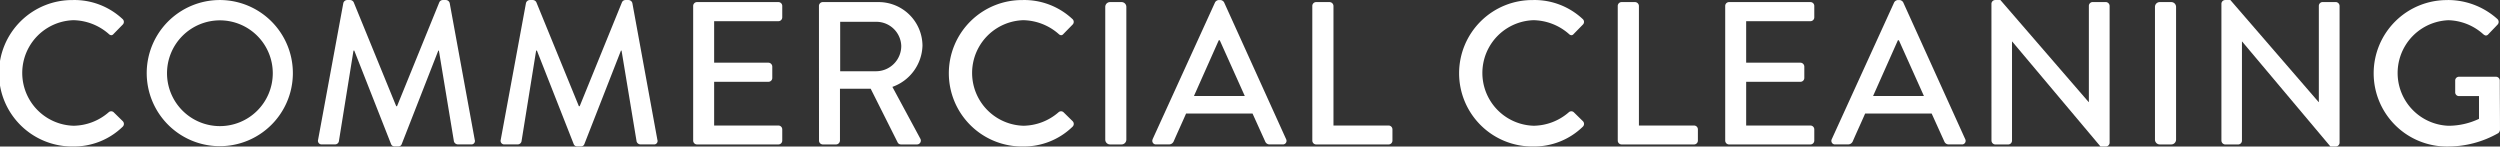 <svg xmlns="http://www.w3.org/2000/svg" width="173.933" height="10.193" viewBox="0 0 173.933 10.193">
  <rect x="0" y="0" width="173.933" height="10.193" fill="#333333" stroke="none"/>
  <g id="Group_213" data-name="Group 213" transform="translate(14443 21122.887)">
    <path id="Path_106" data-name="Path 106" d="M358.6,278.066a4.914,4.914,0,0,1,3.425,1.315.265.265,0,0,1,.014.4l-.623.636c-.1.128-.226.128-.354,0a3.829,3.829,0,0,0-2.447-.948,3.673,3.673,0,0,0,.014,7.343,3.785,3.785,0,0,0,2.434-.934.26.26,0,0,1,.34-.015l.65.637a.269.269,0,0,1-.014.382,4.86,4.86,0,0,1-3.439,1.373,5.094,5.094,0,1,1,0-10.187" transform="translate(-14796.506 -21400.951)" fill="#fff"/>
    <path id="Path_107" data-name="Path 107" d="M371.272,286.838a3.679,3.679,0,1,0-3.666-3.665,3.679,3.679,0,0,0,3.666,3.665m0-8.772a5.084,5.084,0,1,1-3.6,1.5,5.094,5.094,0,0,1,3.6-1.5" transform="translate(-14798.986 -21400.951)" fill="#fff"/>
    <path id="Path_108" data-name="Path 108" d="M382.771,278.278a.286.286,0,0,1,.255-.212h.226a.287.287,0,0,1,.241.155l2.958,7.231h.057l2.942-7.231a.271.271,0,0,1,.241-.155h.226a.285.285,0,0,1,.255.212l1.741,9.508a.242.242,0,0,1-.256.325h-.919a.3.3,0,0,1-.27-.2l-1.047-6.325h-.043l-2.546,6.509a.242.242,0,0,1-.241.155h-.255a.255.255,0,0,1-.241-.155l-2.561-6.509h-.056l-1.019,6.325a.275.275,0,0,1-.254.2h-.92a.253.253,0,0,1-.269-.325Z" transform="translate(-14801.885 -21400.951)" fill="#fff"/>
    <path id="Path_109" data-name="Path 109" d="M398.565,278.278a.286.286,0,0,1,.255-.212h.226a.287.287,0,0,1,.241.155l2.958,7.231h.057l2.942-7.231a.27.27,0,0,1,.241-.155h.226a.286.286,0,0,1,.255.212l1.74,9.508a.241.241,0,0,1-.255.325h-.92a.294.294,0,0,1-.269-.2l-1.047-6.325h-.043l-2.547,6.509a.242.242,0,0,1-.241.155h-.255a.255.255,0,0,1-.241-.155l-2.561-6.509h-.056l-1.019,6.325a.275.275,0,0,1-.254.2h-.92a.253.253,0,0,1-.269-.325Z" transform="translate(-14804.971 -21400.951)" fill="#fff"/>
    <path id="Path_110" data-name="Path 110" d="M413.449,278.51a.268.268,0,0,1,.27-.268h5.66a.267.267,0,0,1,.268.268v.792a.269.269,0,0,1-.268.27h-4.471v2.886h3.777a.277.277,0,0,1,.268.269v.792a.267.267,0,0,1-.268.269h-3.777v3.042h4.471a.268.268,0,0,1,.268.269v.778a.269.269,0,0,1-.268.27h-5.66a.269.269,0,0,1-.27-.27Z" transform="translate(-14808.223 -21400.984)" fill="#fff"/>
    <path id="Path_111" data-name="Path 111" d="M428.323,283.053a1.758,1.758,0,0,0,1.727-1.755,1.734,1.734,0,0,0-1.727-1.684H425.8v3.439Zm-4-4.543a.268.268,0,0,1,.269-.268h3.849a3.053,3.053,0,0,1,3.085,3.028,3.141,3.141,0,0,1-2.094,2.872l1.939,3.593a.268.268,0,0,1-.241.411h-1.1a.258.258,0,0,1-.226-.128l-1.882-3.749h-2.137v3.608a.279.279,0,0,1-.269.27h-.92a.269.269,0,0,1-.269-.27Z" transform="translate(-14810.346 -21400.984)" fill="#fff"/>
    <path id="Path_112" data-name="Path 112" d="M440.736,278.066a4.914,4.914,0,0,1,3.425,1.315.265.265,0,0,1,.014.4l-.623.636c-.1.128-.226.128-.354,0a3.829,3.829,0,0,0-2.447-.948,3.673,3.673,0,0,0,.014,7.343,3.785,3.785,0,0,0,2.434-.934.26.26,0,0,1,.34-.015l.65.637a.269.269,0,0,1-.014.382,4.86,4.86,0,0,1-3.439,1.373,5.094,5.094,0,1,1,0-10.187" transform="translate(-14812.557 -21400.951)" fill="#fff"/>
    <path id="Rectangle_768" data-name="Rectangle 768" d="M.334,0h.8a.333.333,0,0,1,.333.333V9.569a.335.335,0,0,1-.335.335h-.8A.334.334,0,0,1,0,9.57V.334A.334.334,0,0,1,.334,0Z" transform="translate(-14366.104 -21122.742)" fill="#fff"/>
    <path id="Path_113" data-name="Path 113" d="M459.584,284.744l-1.741-3.877h-.07l-1.726,3.877Zm-6.41,3,4.344-9.522a.333.333,0,0,1,.241-.155h.142a.33.33,0,0,1,.241.155l4.316,9.522a.25.25,0,0,1-.241.368h-.891A.328.328,0,0,1,461,287.9l-.878-1.939H455.5c-.283.652-.581,1.288-.863,1.939a.356.356,0,0,1-.326.212h-.891a.25.25,0,0,1-.241-.368" transform="translate(-14815.98 -21400.951)" fill="#fff"/>
    <path id="Path_114" data-name="Path 114" d="M466.987,278.51a.268.268,0,0,1,.269-.268h.934a.278.278,0,0,1,.27.268v8.32h3.835a.268.268,0,0,1,.268.269v.778a.269.269,0,0,1-.268.27h-5.038a.269.269,0,0,1-.269-.27Z" transform="translate(-14818.686 -21400.984)" fill="#fff"/>
    <path id="Path_115" data-name="Path 115" d="M484.863,278.066a4.914,4.914,0,0,1,3.425,1.315.265.265,0,0,1,.014.4l-.623.636c-.1.128-.226.128-.354,0a3.829,3.829,0,0,0-2.448-.948,3.673,3.673,0,0,0,.014,7.343,3.785,3.785,0,0,0,2.434-.934.26.26,0,0,1,.34-.015l.65.637a.269.269,0,0,1-.014.382,4.859,4.859,0,0,1-3.439,1.373,5.094,5.094,0,1,1,0-10.187" transform="translate(-14821.182 -21400.951)" fill="#fff"/>
    <path id="Path_116" data-name="Path 116" d="M493.4,278.51a.268.268,0,0,1,.269-.268h.934a.278.278,0,0,1,.27.268v8.32h3.835a.268.268,0,0,1,.268.269v.778a.269.269,0,0,1-.268.27H493.67a.269.269,0,0,1-.269-.27Z" transform="translate(-14823.848 -21400.984)" fill="#fff"/>
    <path id="Path_117" data-name="Path 117" d="M502.69,278.51a.268.268,0,0,1,.269-.268h5.661a.268.268,0,0,1,.268.268v.792a.269.269,0,0,1-.268.27h-4.472v2.886h3.778a.278.278,0,0,1,.268.269v.792a.268.268,0,0,1-.268.269h-3.778v3.042h4.472a.269.269,0,0,1,.268.269v.778a.269.269,0,0,1-.268.27h-5.661a.269.269,0,0,1-.269-.27Z" transform="translate(-14825.662 -21400.984)" fill="#fff"/>
    <path id="Path_118" data-name="Path 118" d="M518.31,284.744l-1.741-3.877h-.07l-1.726,3.877Zm-6.41,3,4.344-9.522a.332.332,0,0,1,.241-.155h.142a.33.33,0,0,1,.24.155l4.316,9.522a.25.25,0,0,1-.241.368h-.891a.328.328,0,0,1-.325-.212l-.878-1.939h-4.626c-.283.652-.581,1.288-.863,1.939a.356.356,0,0,1-.326.212h-.891a.25.25,0,0,1-.241-.368" transform="translate(-14827.457 -21400.951)" fill="#fff"/>
    <path id="Path_119" data-name="Path 119" d="M525.713,278.32a.266.266,0,0,1,.269-.254h.354l6.141,7.1h.014v-6.692a.268.268,0,0,1,.27-.268h.905a.277.277,0,0,1,.269.268V288a.266.266,0,0,1-.269.255H533.3l-6.141-7.3h-.015v6.891a.269.269,0,0,1-.268.27h-.892a.279.279,0,0,1-.269-.27Z" transform="translate(-14830.162 -21400.951)" fill="#fff"/>
    <path id="Rectangle_769" data-name="Rectangle 769" d="M.333,0h.8a.335.335,0,0,1,.335.335V9.569a.335.335,0,0,1-.335.335h-.8A.334.334,0,0,1,0,9.57V.333A.333.333,0,0,1,.333,0Z" transform="translate(-14293.072 -21122.742)" fill="#fff"/>
    <path id="Path_120" data-name="Path 120" d="M545.6,278.32a.266.266,0,0,1,.269-.254h.354l6.141,7.1h.014v-6.692a.268.268,0,0,1,.269-.268h.905a.277.277,0,0,1,.269.268V288a.266.266,0,0,1-.269.255h-.368l-6.141-7.3h-.014v6.891a.269.269,0,0,1-.268.27h-.892a.279.279,0,0,1-.269-.27Z" transform="translate(-14834.049 -21400.951)" fill="#fff"/>
    <path id="Path_121" data-name="Path 121" d="M563.943,278.066a5.146,5.146,0,0,1,3.439,1.315.275.275,0,0,1,.014.4c-.212.226-.424.438-.636.665-.113.127-.227.113-.368-.014a3.772,3.772,0,0,0-2.406-.961,3.674,3.674,0,0,0,0,7.343,4.99,4.99,0,0,0,2.123-.481v-1.585h-1.387a.257.257,0,0,1-.269-.254v-.822a.26.26,0,0,1,.269-.268H567.3a.266.266,0,0,1,.255.268c0,1.133.014,2.293.014,3.425a.353.353,0,0,1-.113.226,7.073,7.073,0,0,1-3.51.934,5.094,5.094,0,1,1,0-10.187" transform="translate(-14836.637 -21400.951)" fill="#fff"/>
  </g>
</svg>
